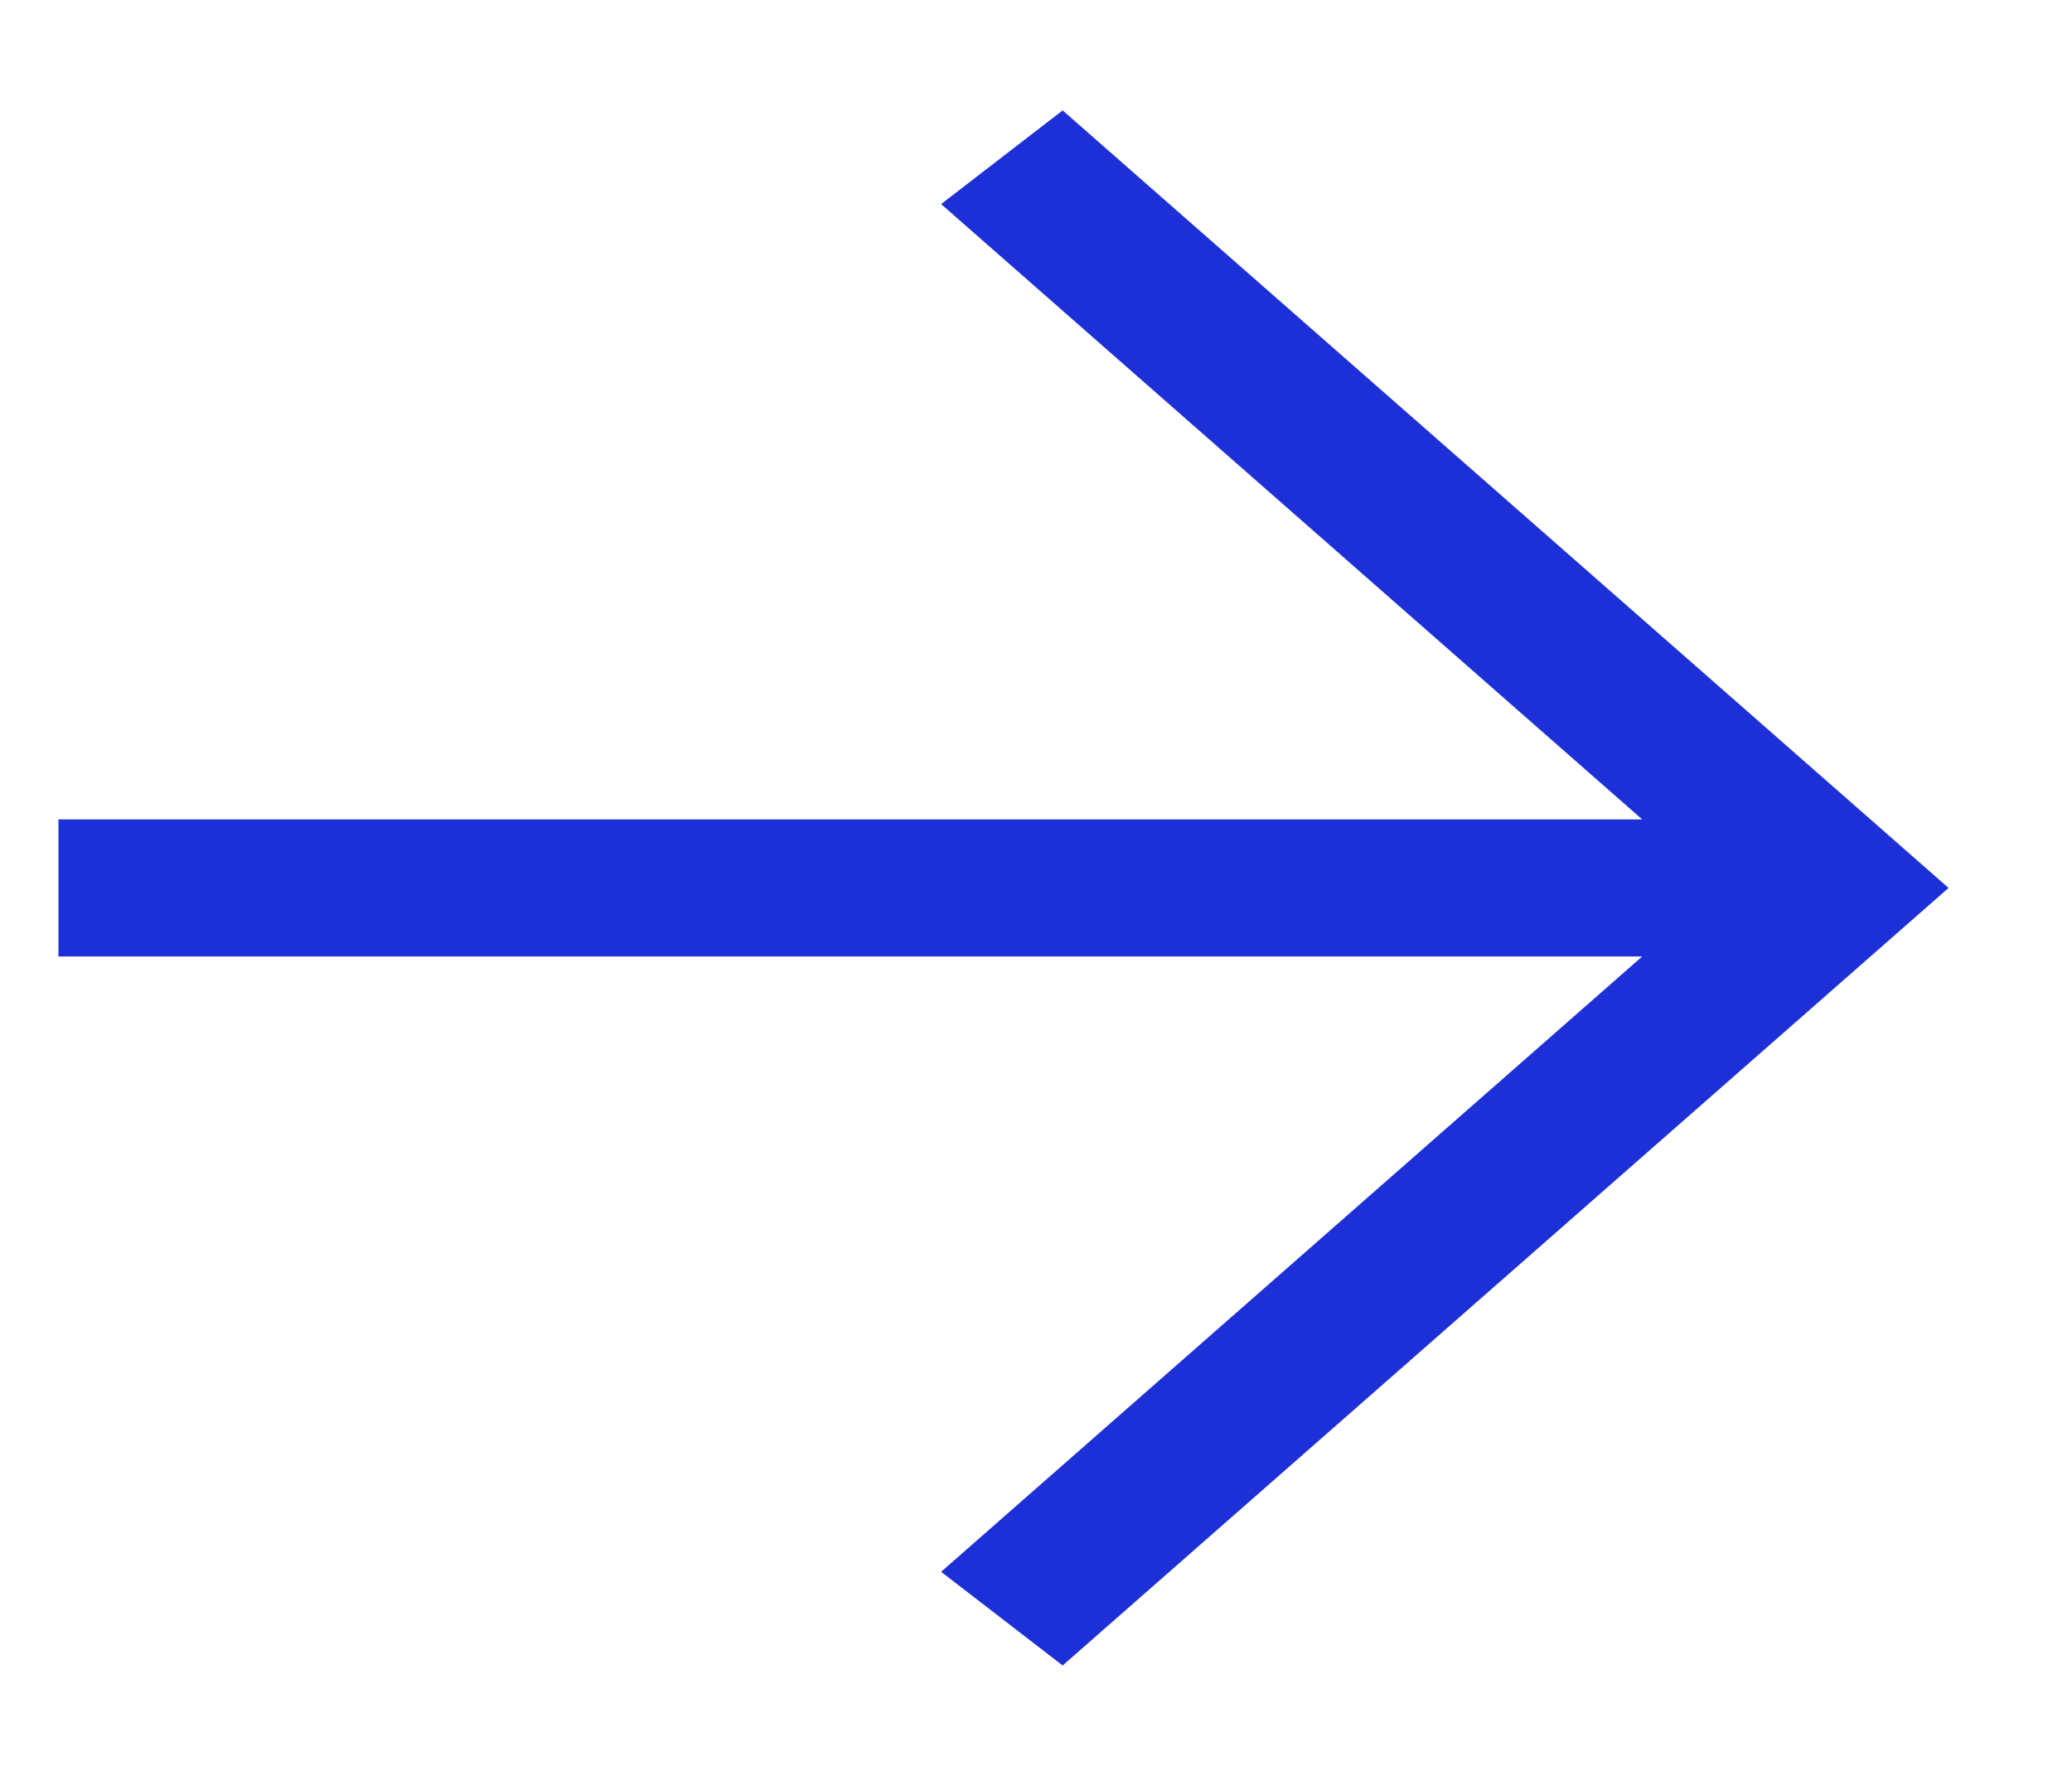<svg width="14" height="12" viewBox="0 0 14 12" fill="none" xmlns="http://www.w3.org/2000/svg">
<path fill-rule="evenodd" clip-rule="evenodd" d="M7.18 0.746L13.166 6L7.18 11.254L6.359 10.621L11.096 6.463H0.395V5.537H11.096L6.359 1.379L7.18 0.746Z" fill="#1D30D7"/>
</svg>
